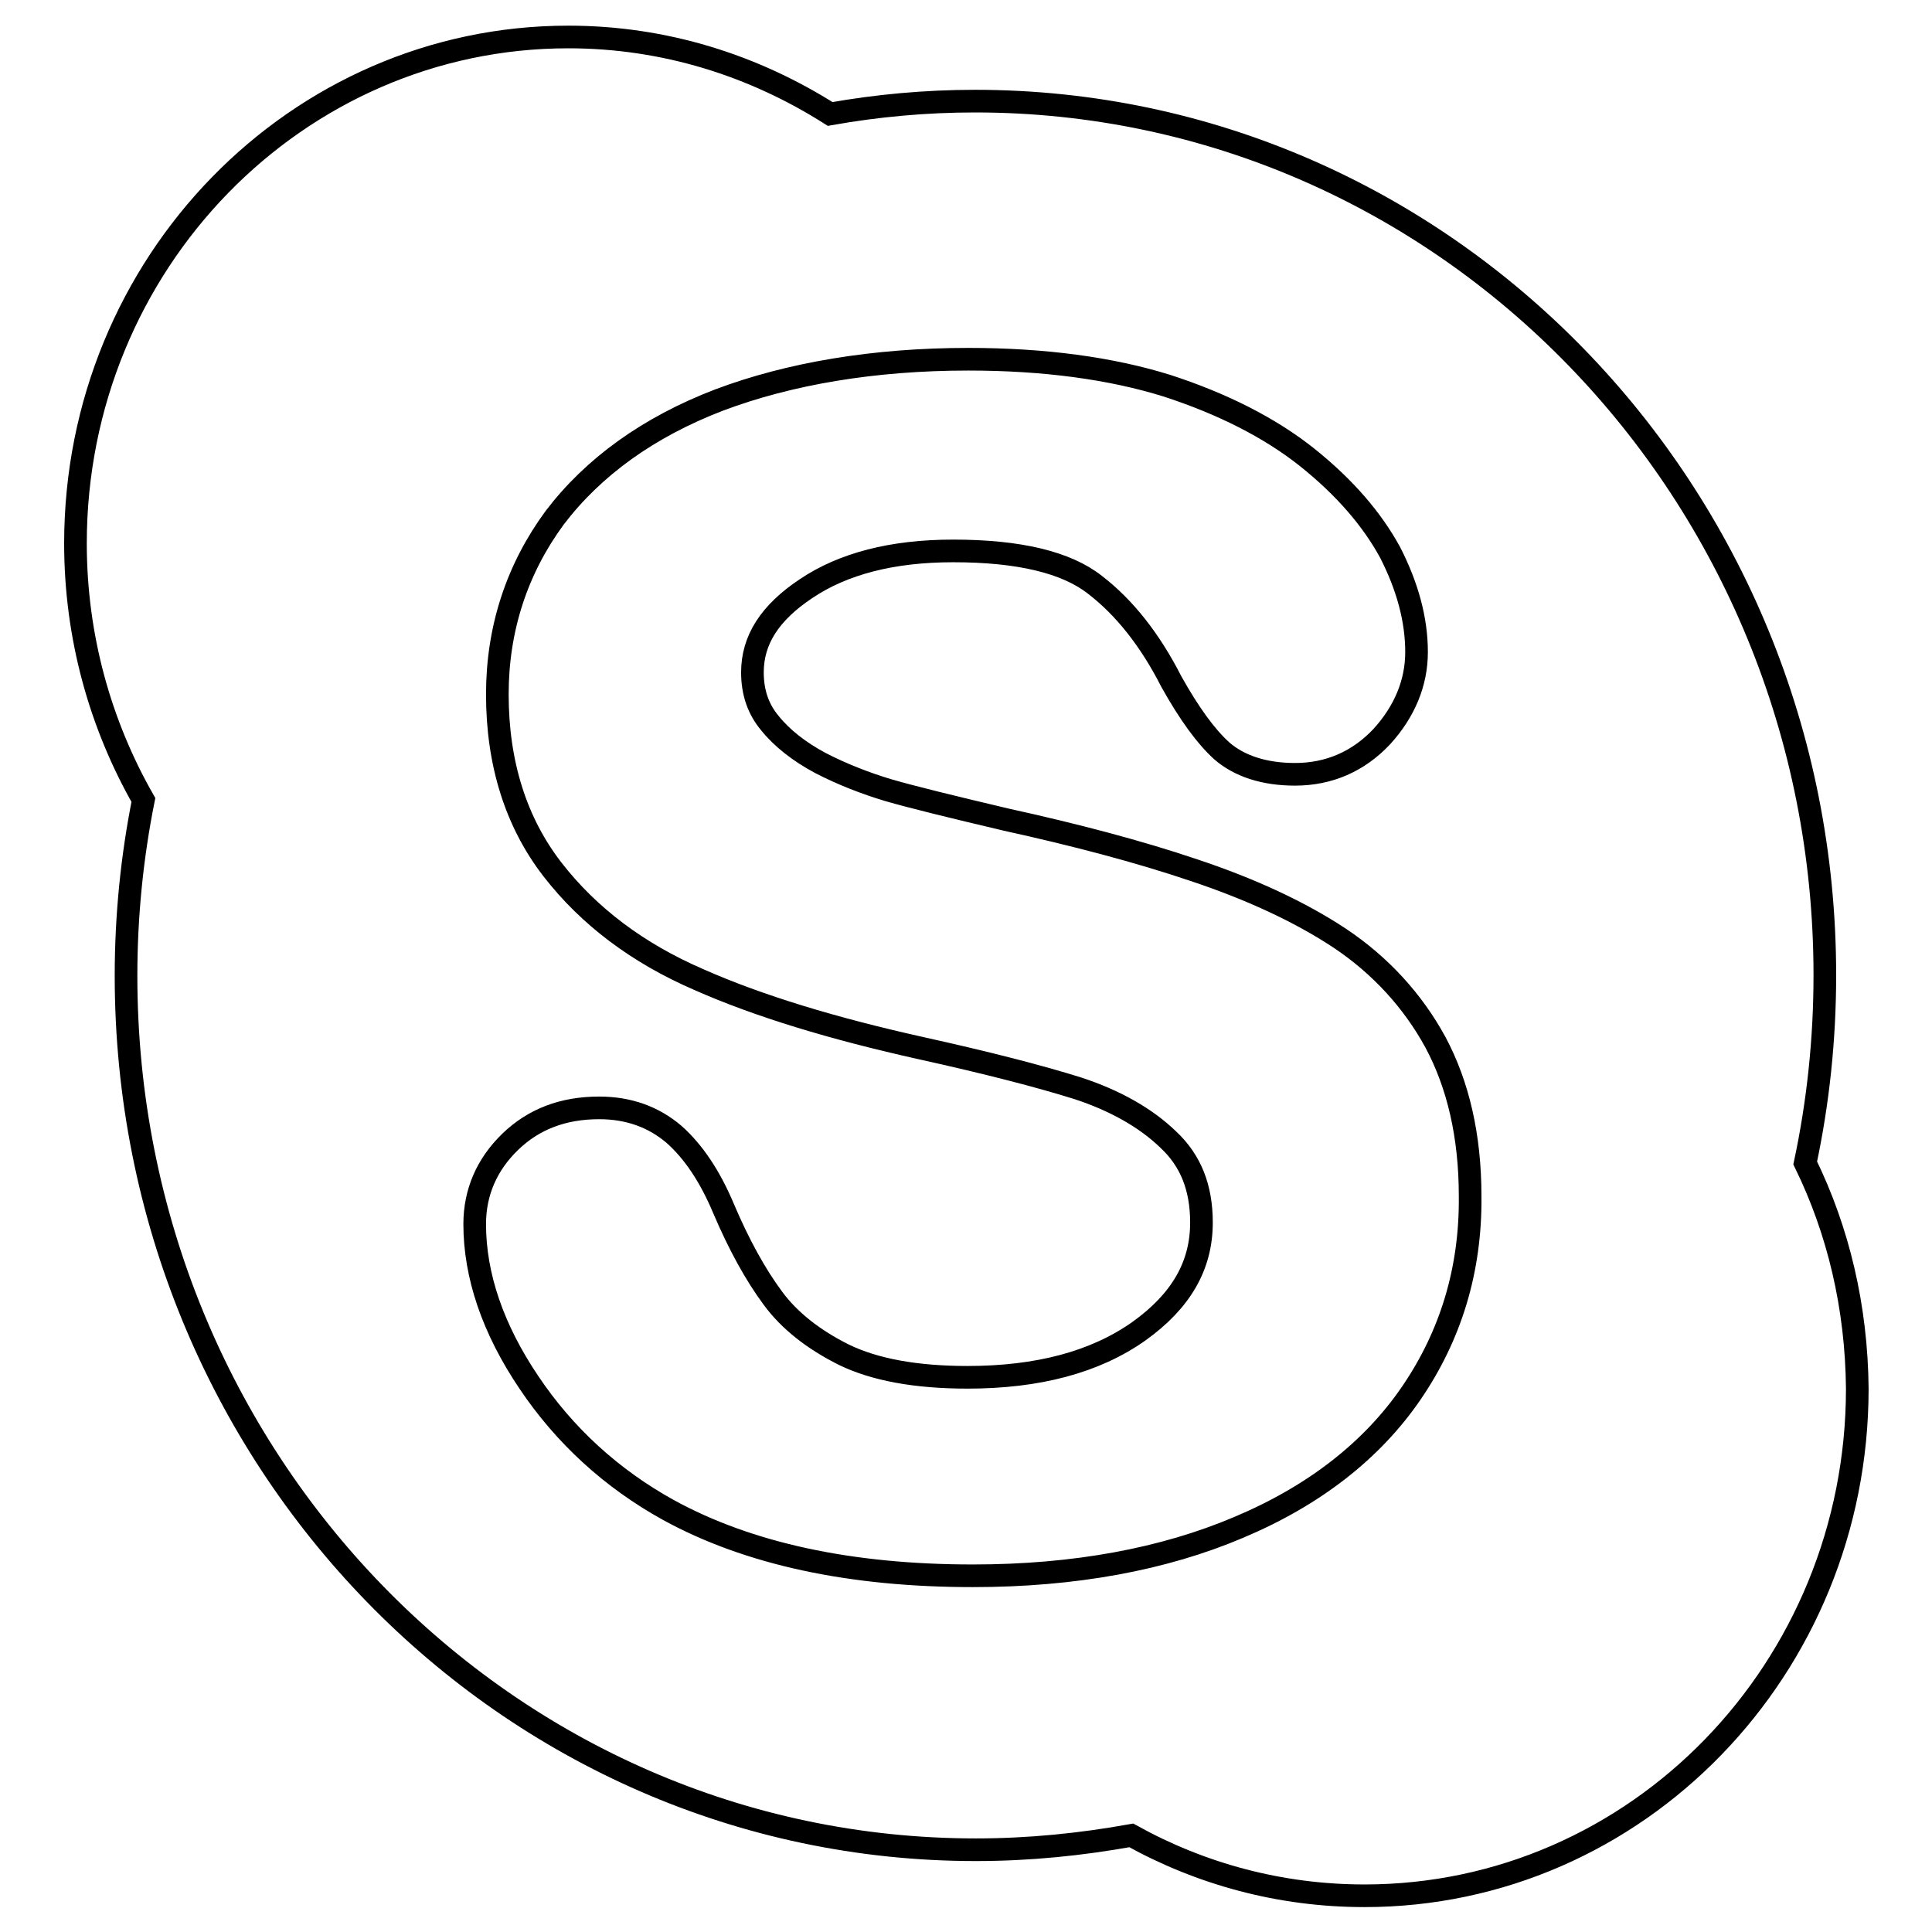 <?xml version="1.0" encoding="utf-8"?>
<!-- Svg Vector Icons : http://www.onlinewebfonts.com/icon -->
<!DOCTYPE svg PUBLIC "-//W3C//DTD SVG 1.1//EN" "http://www.w3.org/Graphics/SVG/1.1/DTD/svg11.dtd">
<svg version="1.1" xmlns="http://www.w3.org/2000/svg" xmlns:xlink="http://www.w3.org/1999/xlink" x="0px" y="0px" viewBox="0 0 256 256" enable-background="new 0 0 256 256" xml:space="preserve">
<g><g><g><path stroke-width="3" fill-opacity="0" stroke="#000000"  d="M239.2,154.1c1.7-8,2.6-16.3,2.6-24.9c0-64-50.4-115.8-112.6-115.8c-6.6,0-13,0.6-19.2,1.7C99.9,8.7,88.1,4.9,75.3,4.9C39.3,4.9,10,34.9,10,72c0,12.4,3.3,24,9,34c-1.5,7.5-2.3,15.3-2.3,23.3c0,64,50.4,115.8,112.6,115.8c7.1,0,13.9-0.7,20.6-1.9c9.2,5.1,19.7,8,30.9,8c36.1,0,65.3-30.1,65.3-67.2C246,173.2,243.6,163.1,239.2,154.1L239.2,154.1z M187,184.6c-5.2,7.6-12.9,13.6-22.9,17.8c-9.9,4.2-21.7,6.4-35.2,6.4c-16.2,0-29.7-2.9-40.3-8.7c-7.6-4.2-13.8-9.9-18.5-16.9c-4.8-7.1-7.2-14.2-7.2-21c0-4.2,1.6-7.9,4.7-10.9c3.1-3,7-4.5,11.8-4.5c3.9,0,7.2,1.2,9.9,3.5c2.6,2.3,4.8,5.6,6.6,9.9c2,4.7,4.2,8.7,6.5,11.8c2.2,3,5.4,5.5,9.4,7.5c4.1,2,9.6,3,16.4,3c9.3,0,16.9-2,22.7-6.1c5.6-4,8.3-8.7,8.3-14.4c0-4.6-1.4-8.2-4.4-11c-3-2.9-7.1-5.2-12-6.8c-5.1-1.6-12.1-3.4-20.7-5.3c-11.7-2.6-21.6-5.6-29.5-9.1c-8.1-3.5-14.6-8.4-19.4-14.6c-4.8-6.2-7.3-14-7.3-23.2c0-8.7,2.6-16.6,7.6-23.4c5.1-6.7,12.4-12,21.8-15.6c9.3-3.5,20.5-5.4,33-5.4c10.1,0,18.9,1.2,26.3,3.5c7.4,2.4,13.7,5.6,18.6,9.5c5,4,8.6,8.2,11,12.6c2.3,4.5,3.5,8.9,3.5,13.2c0,4.1-1.6,7.9-4.6,11.2c-3.1,3.3-7,5-11.5,5c-4.1,0-7.4-1.1-9.7-3.1c-2.1-1.9-4.3-4.9-6.7-9.2c-2.8-5.5-6.2-9.8-10.1-12.8c-3.8-3-10.1-4.5-18.8-4.5c-8.1,0-14.6,1.7-19.5,5c-4.8,3.2-7.1,6.8-7.1,11.1c0,2.7,0.8,4.9,2.3,6.7c1.6,2,3.9,3.8,6.7,5.3c2.9,1.5,6,2.7,9,3.6c3.1,0.9,8.4,2.2,15.6,3.9c9.1,2,17.5,4.2,24.9,6.7c7.5,2.5,14,5.5,19.3,9c5.4,3.6,9.7,8.3,12.7,13.8c3,5.6,4.6,12.4,4.6,20.4C194.9,168.3,192.2,177,187,184.6L187,184.6z"/></g></g></g>
</svg>
